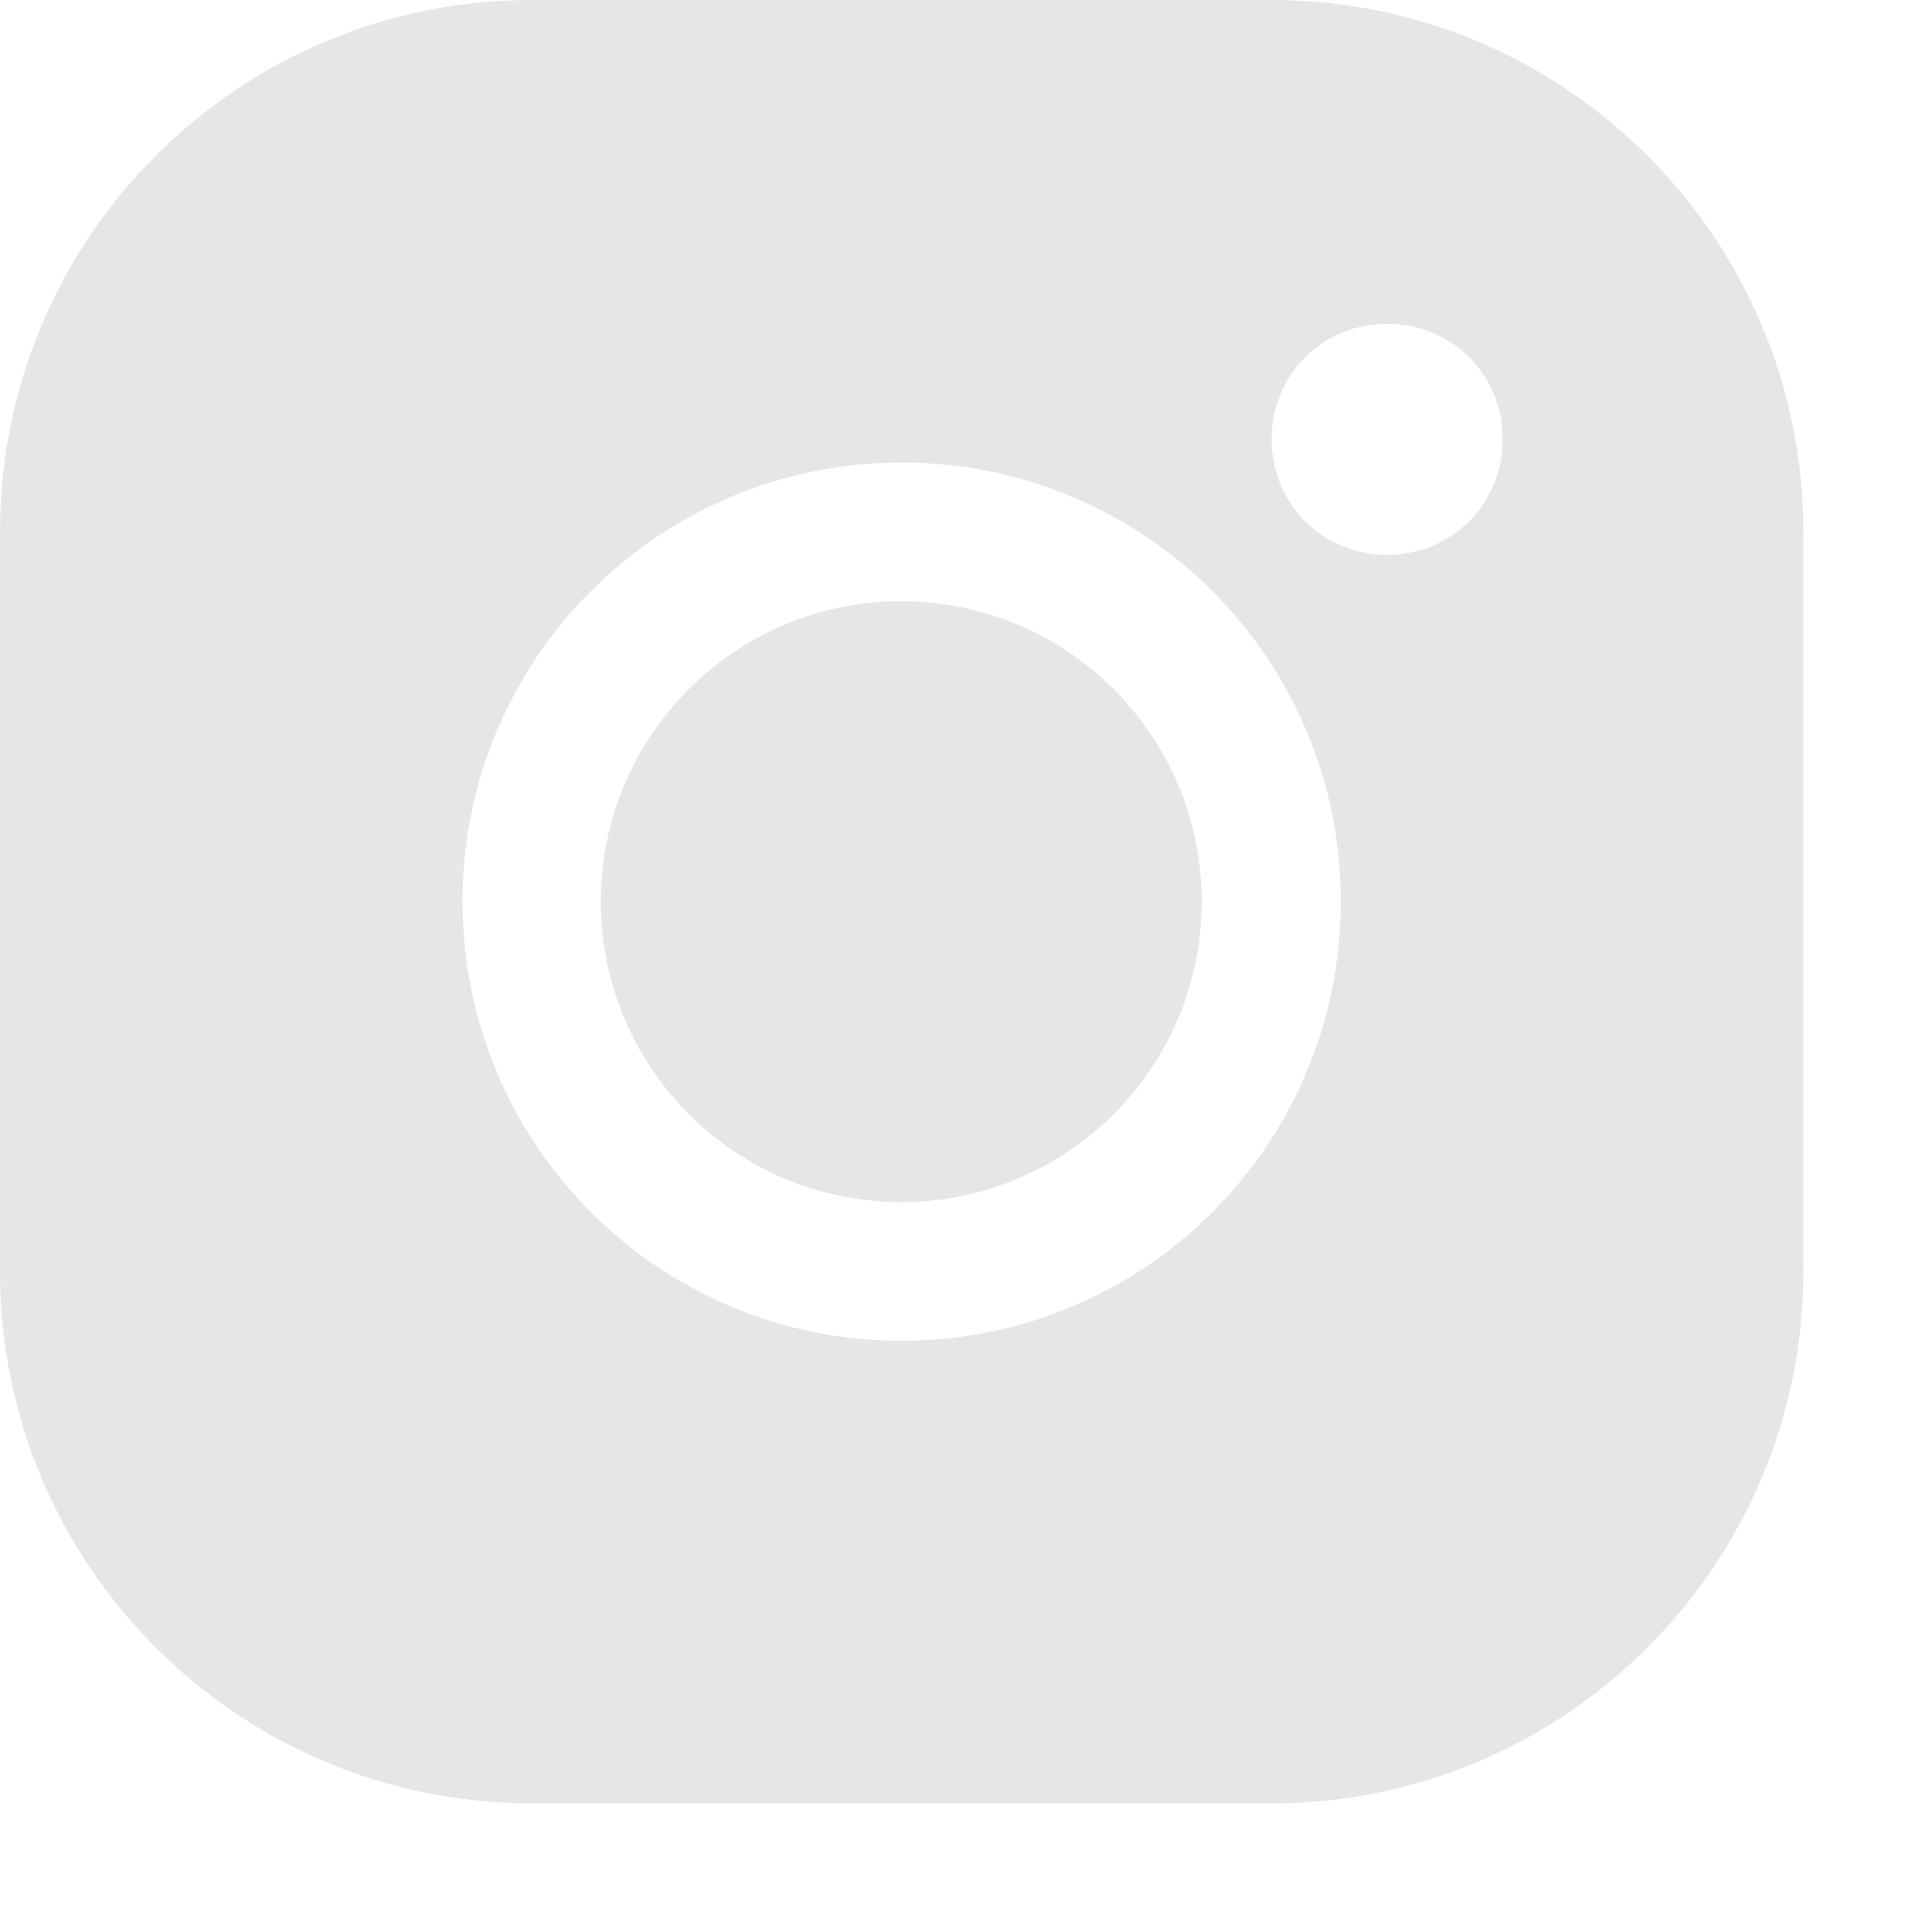 <?xml version="1.0" encoding="UTF-8"?> <svg xmlns="http://www.w3.org/2000/svg" width="5" height="5" viewBox="0 0 5 5" fill="none"><path d="M0 3.291C0 4.05 0.616 4.667 1.376 4.667H3.291C4.05 4.667 4.667 4.05 4.667 3.291V1.376C4.667 0.616 4.05 0 3.291 0H1.376C0.616 0 0 0.616 0 1.376V3.291ZM3.59 0.838C3.757 0.838 3.889 0.969 3.889 1.137C3.889 1.304 3.757 1.436 3.59 1.436C3.422 1.436 3.291 1.304 3.291 1.137C3.291 0.969 3.422 0.838 3.59 0.838ZM2.333 1.197C2.962 1.197 3.47 1.705 3.47 2.333C3.47 2.962 2.962 3.47 2.333 3.47C1.705 3.47 1.197 2.962 1.197 2.333C1.197 1.705 1.705 1.197 2.333 1.197Z" fill="#E6E6E6"></path><path d="M3.11 2.333C3.11 2.763 2.762 3.111 2.332 3.111C1.903 3.111 1.555 2.763 1.555 2.333C1.555 1.904 1.903 1.556 2.332 1.556C2.762 1.556 3.11 1.904 3.11 2.333Z" fill="#E6E6E6"></path></svg> 